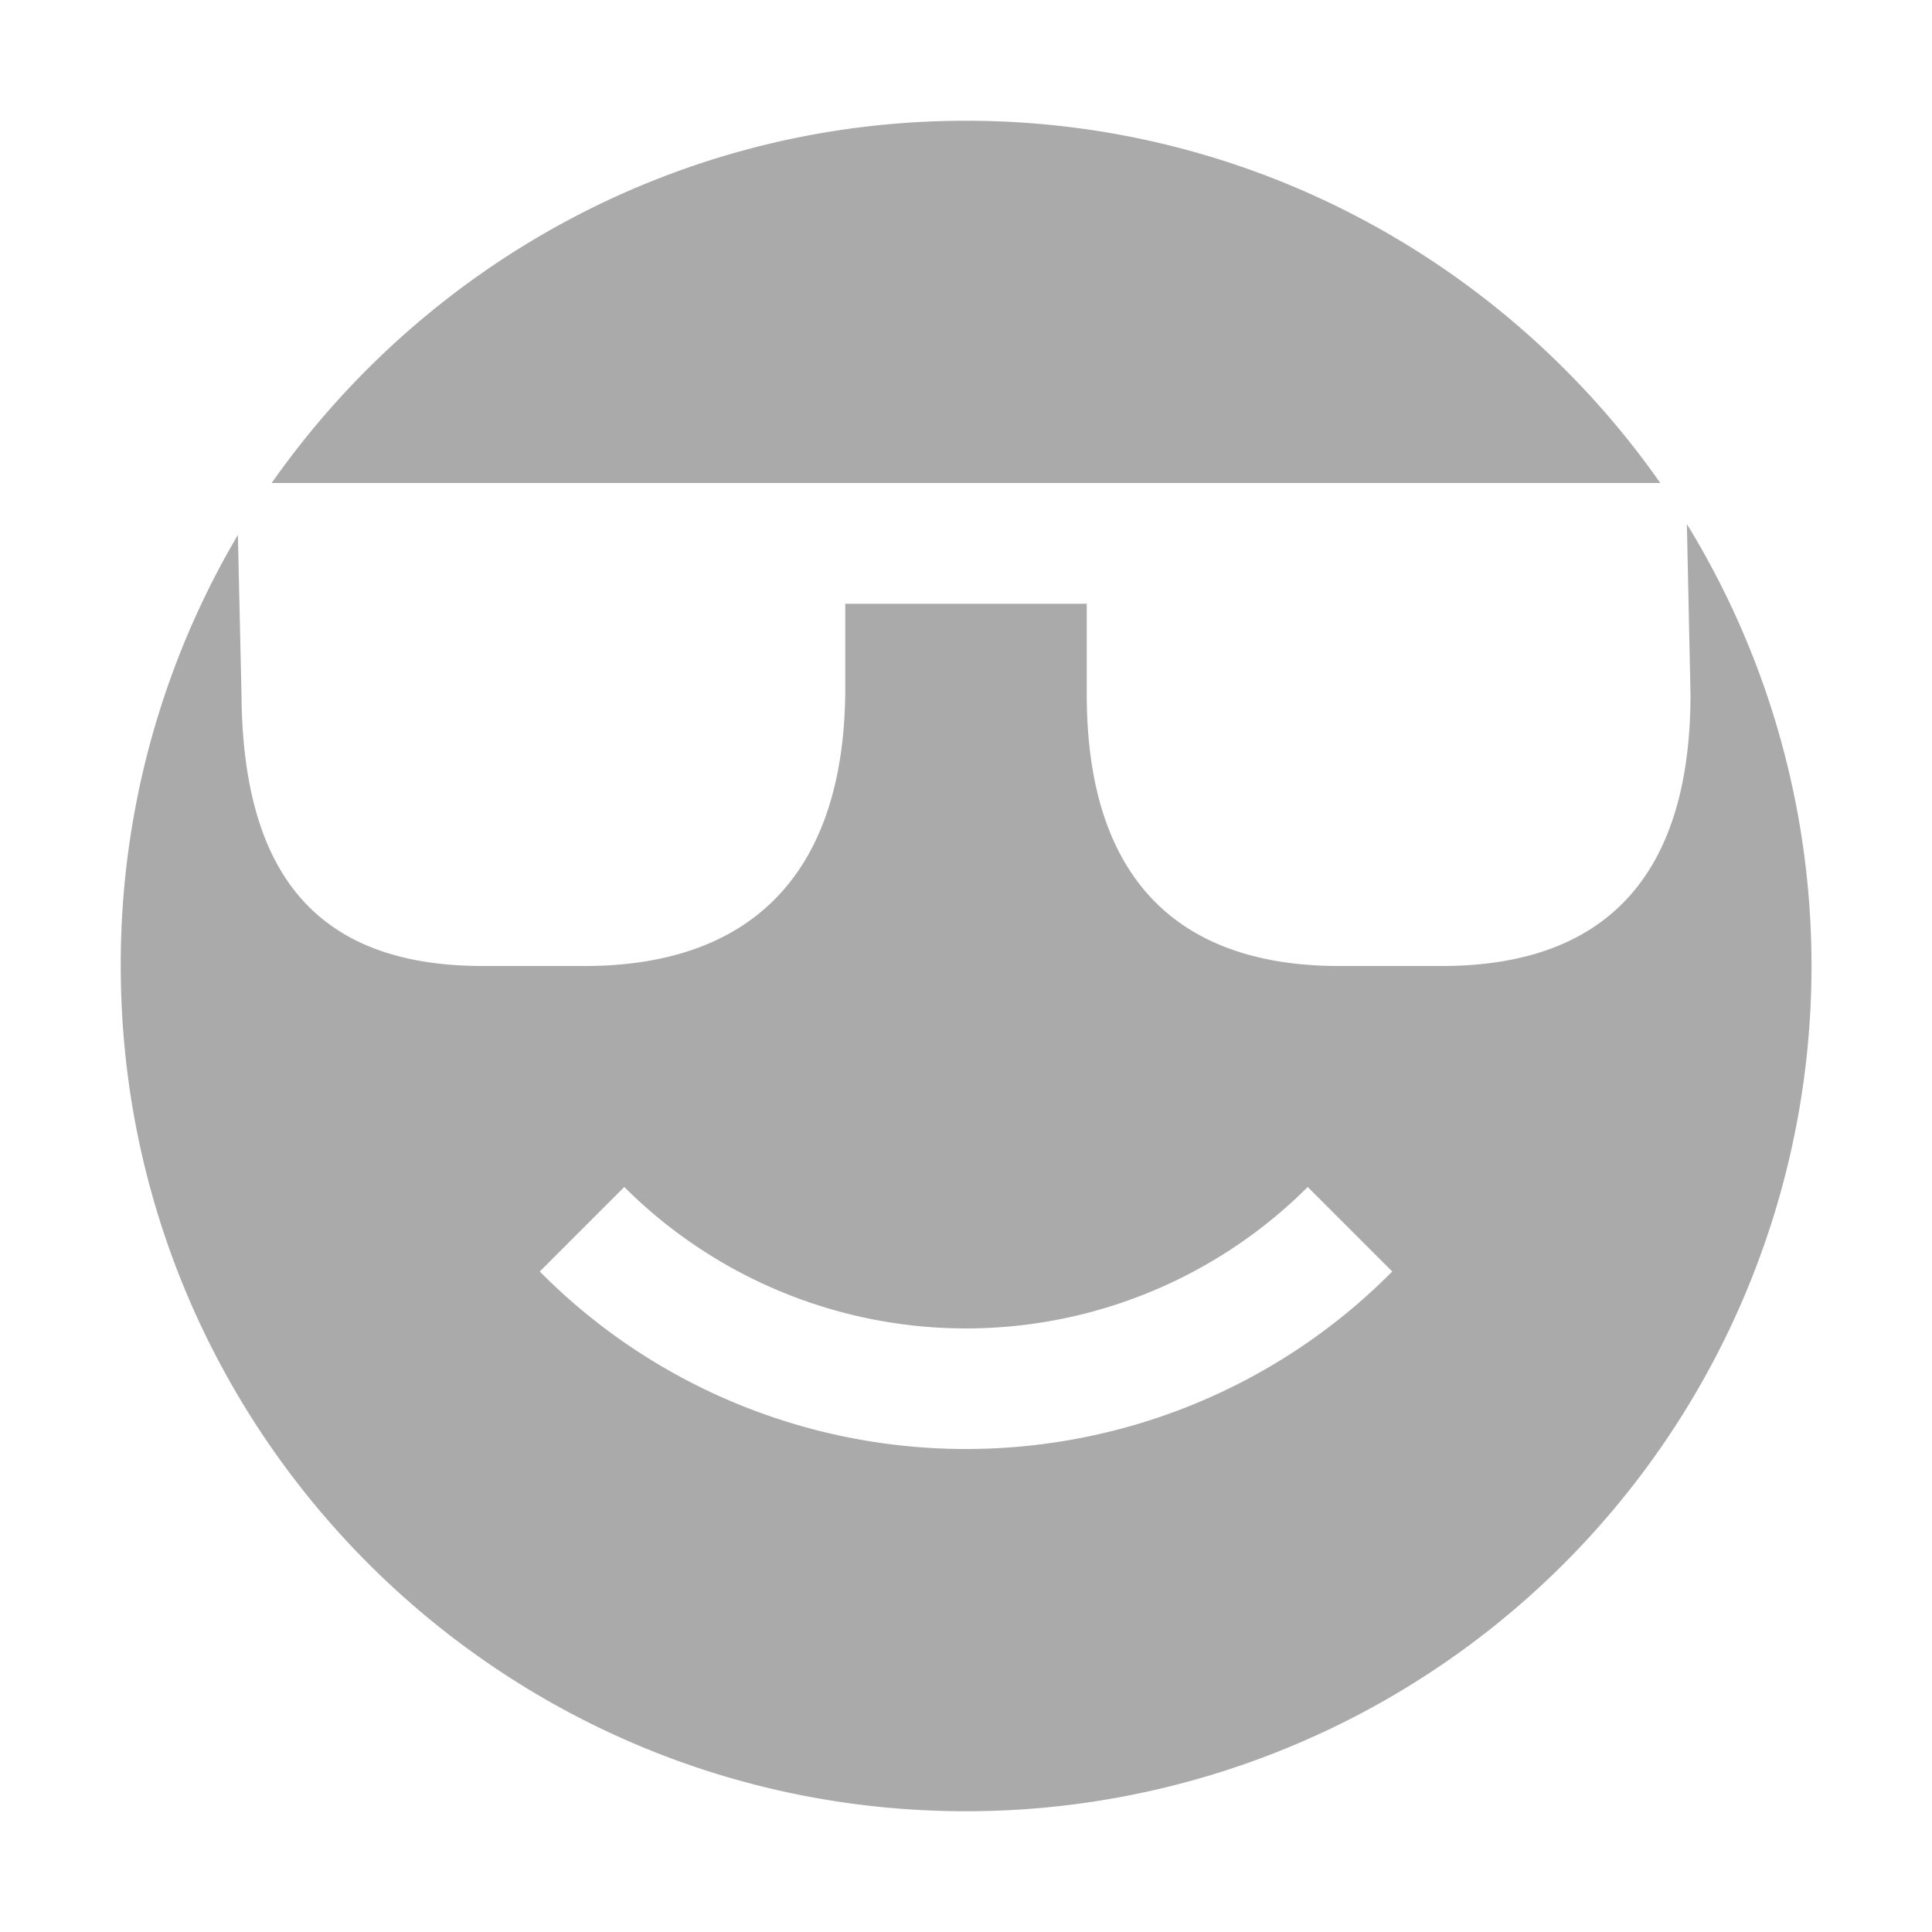 <svg xmlns="http://www.w3.org/2000/svg" width="16" height="16"><path d="M8 1C5.62 1 3.52 2.19 2.25 4h11.5C12.48 2.19 10.38 1 8 1zm5.97 3.34L14 5.75C14 7.26 13.29 8 11.94 8h-.85C9.74 8 9 7.26 9 5.75V5H7v.75C6.98 7.26 6.2 8 4.84 8H4c-1.36 0-1.99-.74-2-2.25l-.03-1.32A6.995 6.995 0 0 0 1 8c0 3.86 3.13 7 7 7a7.001 7.001 0 0 0 5.97-10.66zm-8.8 5.49a4.004 4.004 0 0 0 5.66 0l.7.7C10.6 11.47 9.33 12 8 12c-1.33 0-2.6-.53-3.53-1.47z" fill="#aaaaaa"/></svg>